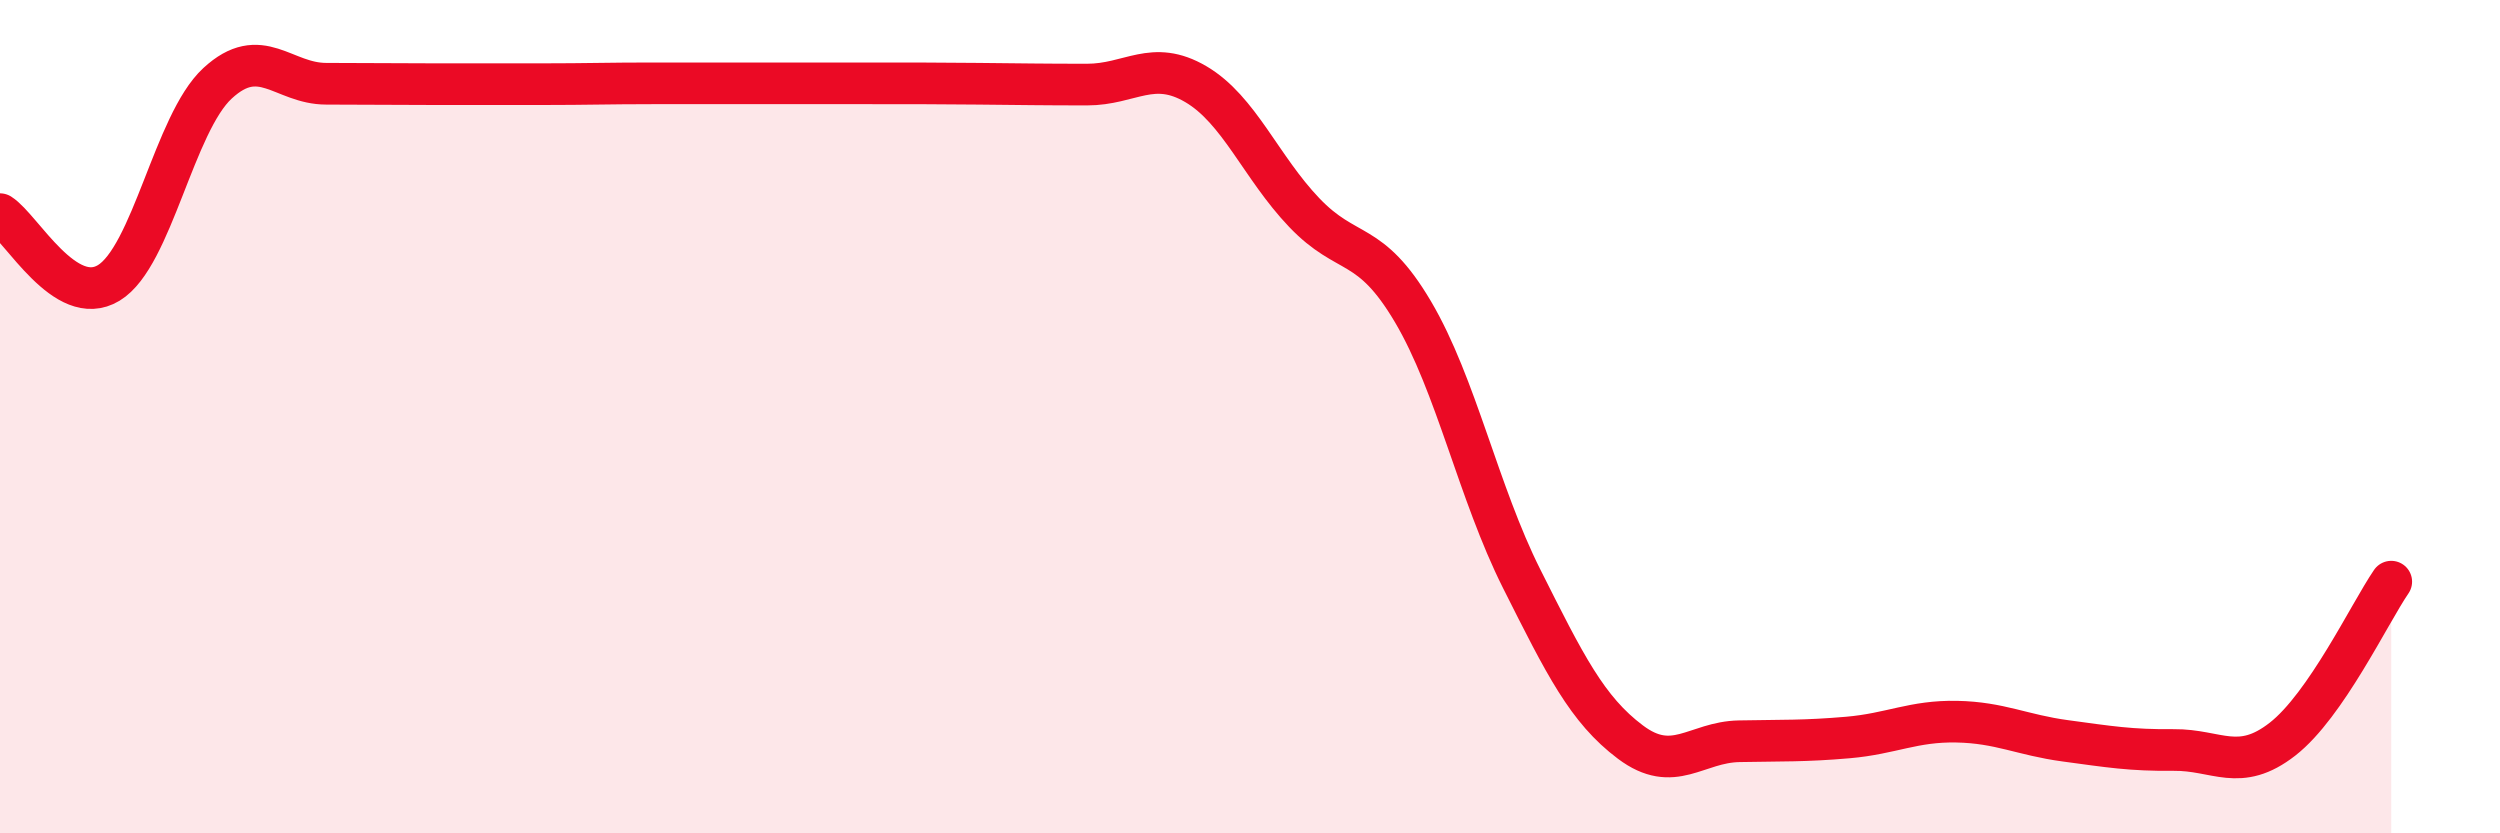 
    <svg width="60" height="20" viewBox="0 0 60 20" xmlns="http://www.w3.org/2000/svg">
      <path
        d="M 0,5.14 C 0.52,5.47 1.57,7.42 2.61,6.79 C 3.65,6.16 4.18,2.96 5.22,2 C 6.26,1.04 6.79,2.01 7.83,2.01 C 8.87,2.01 9.39,2.02 10.43,2.02 C 11.47,2.02 12,2.02 13.04,2.02 C 14.08,2.02 14.61,2 15.65,2 C 16.69,2 17.22,2 18.26,2 C 19.3,2 19.83,2 20.87,2 C 21.91,2 22.44,2 23.48,2.01 C 24.52,2.02 25.05,2.03 26.09,2.03 C 27.13,2.03 27.66,1.41 28.7,2.02 C 29.74,2.63 30.26,4.01 31.3,5.1 C 32.34,6.19 32.87,5.72 33.91,7.48 C 34.95,9.24 35.48,11.82 36.52,13.89 C 37.56,15.96 38.09,17.03 39.13,17.81 C 40.17,18.59 40.7,17.81 41.74,17.79 C 42.78,17.77 43.31,17.79 44.35,17.7 C 45.39,17.61 45.92,17.3 46.96,17.32 C 48,17.34 48.53,17.64 49.57,17.78 C 50.61,17.92 51.13,18.01 52.17,18 C 53.21,17.99 53.74,18.55 54.78,17.74 C 55.82,16.93 56.87,14.72 57.39,13.96L57.39 20L0 20Z"
        fill="#EB0A25"
        opacity="0.1"
        stroke-linecap="round"
        stroke-linejoin="round"
      />
      <path
        d="M 0,5.14 C 0.52,5.47 1.57,7.42 2.61,6.79 C 3.65,6.16 4.18,2.96 5.22,2 C 6.26,1.04 6.79,2.01 7.83,2.01 C 8.87,2.01 9.39,2.02 10.43,2.02 C 11.47,2.02 12,2.02 13.04,2.02 C 14.08,2.02 14.61,2 15.65,2 C 16.69,2 17.22,2 18.26,2 C 19.3,2 19.83,2 20.87,2 C 21.91,2 22.44,2 23.48,2.01 C 24.52,2.02 25.05,2.03 26.09,2.03 C 27.13,2.03 27.66,1.41 28.7,2.02 C 29.74,2.63 30.26,4.01 31.3,5.1 C 32.34,6.19 32.87,5.72 33.91,7.48 C 34.95,9.24 35.48,11.82 36.52,13.89 C 37.56,15.96 38.09,17.03 39.13,17.81 C 40.17,18.59 40.7,17.81 41.74,17.79 C 42.78,17.77 43.31,17.79 44.35,17.7 C 45.39,17.61 45.92,17.3 46.96,17.32 C 48,17.34 48.53,17.64 49.57,17.78 C 50.61,17.92 51.13,18.01 52.17,18 C 53.21,17.99 53.74,18.55 54.78,17.74 C 55.82,16.93 56.87,14.72 57.39,13.96"
        stroke="#EB0A25"
        stroke-width="1"
        fill="none"
        stroke-linecap="round"
        stroke-linejoin="round"
      />
    </svg>
  